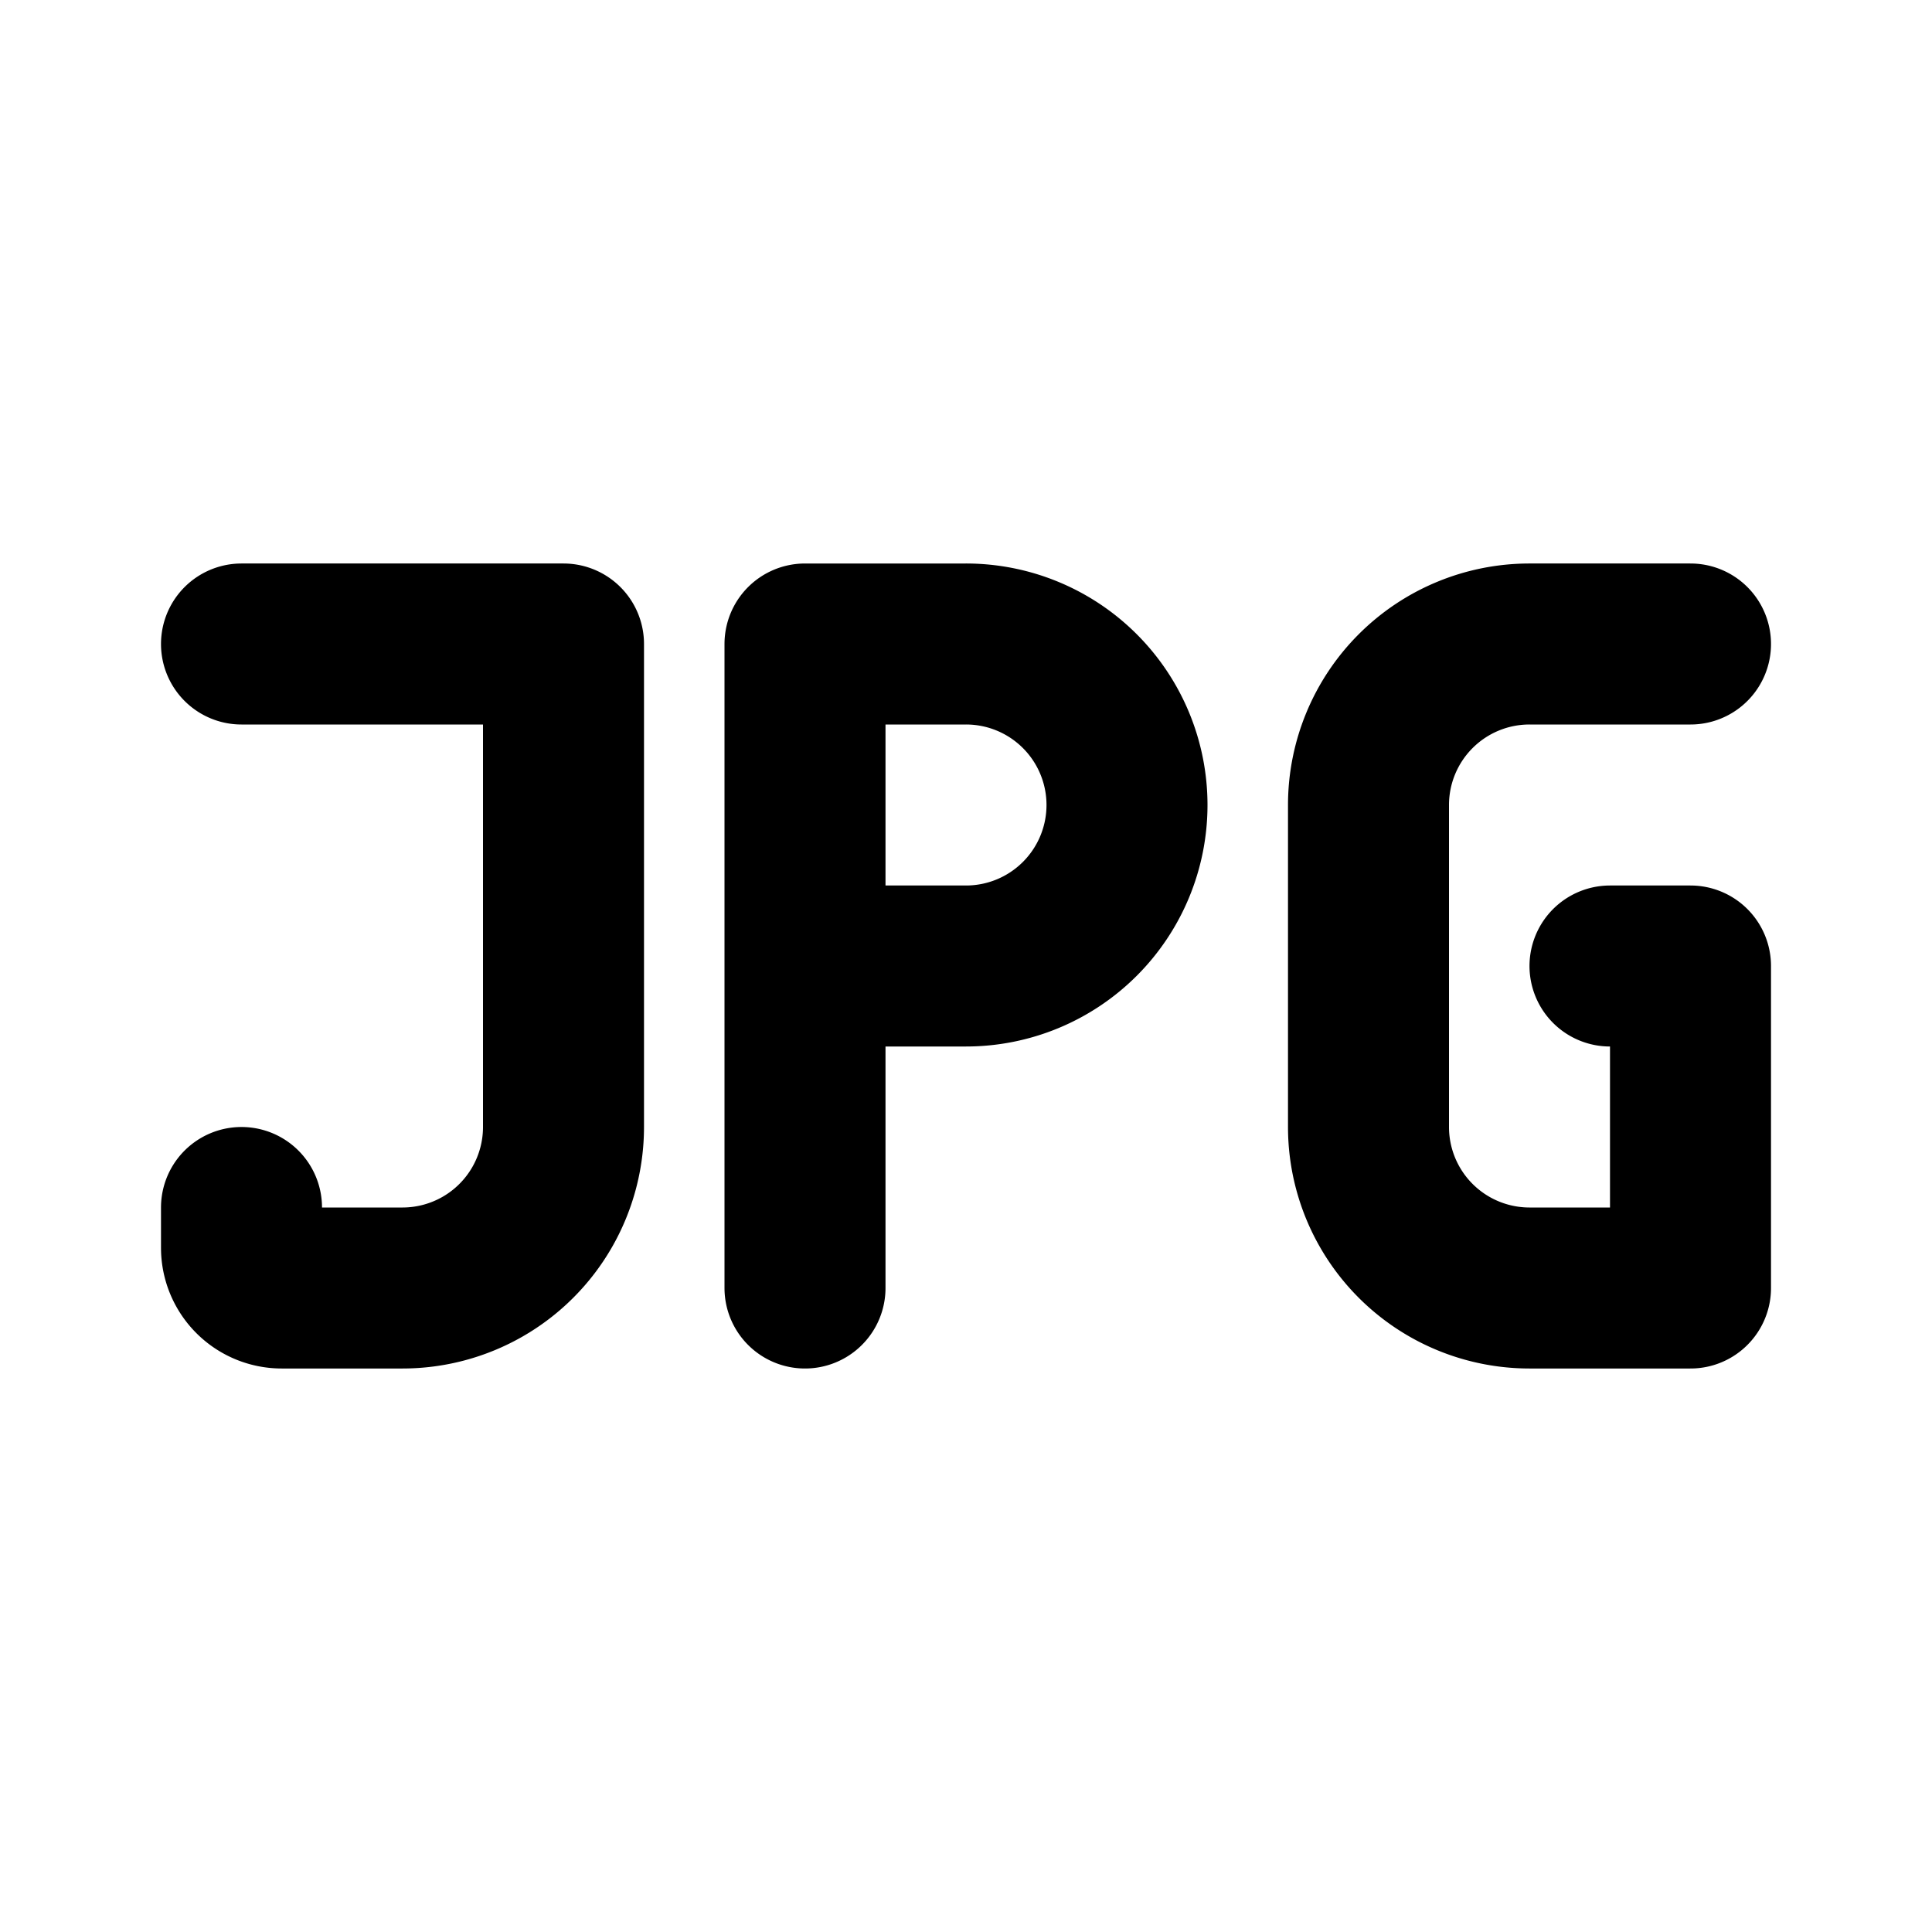 <!--
category: Extensions
tags: [file, format, type, document, filetype]
version: "1.93"
unicode: "f3ac"
-->
<svg
  xmlns="http://www.w3.org/2000/svg"
  width="24"
  height="24"
  viewBox="0 0 24 24"
  fill="none"
  stroke="currentColor"
  stroke-width="2"
  stroke-linecap="round"
  stroke-linejoin="round"
>
  <path d="M21 8h-2a2 2 0 0 0 -2 2v4a2 2 0 0 0 2 2h2v-4h-1" />
  <path d="M10 16v-8h2a2 2 0 1 1 0 4h-2" />
  <path d="M3 8h4v6a2 2 0 0 1 -2 2h-1.5a.5 .5 0 0 1 -.5 -.5v-.5" />
</svg>
